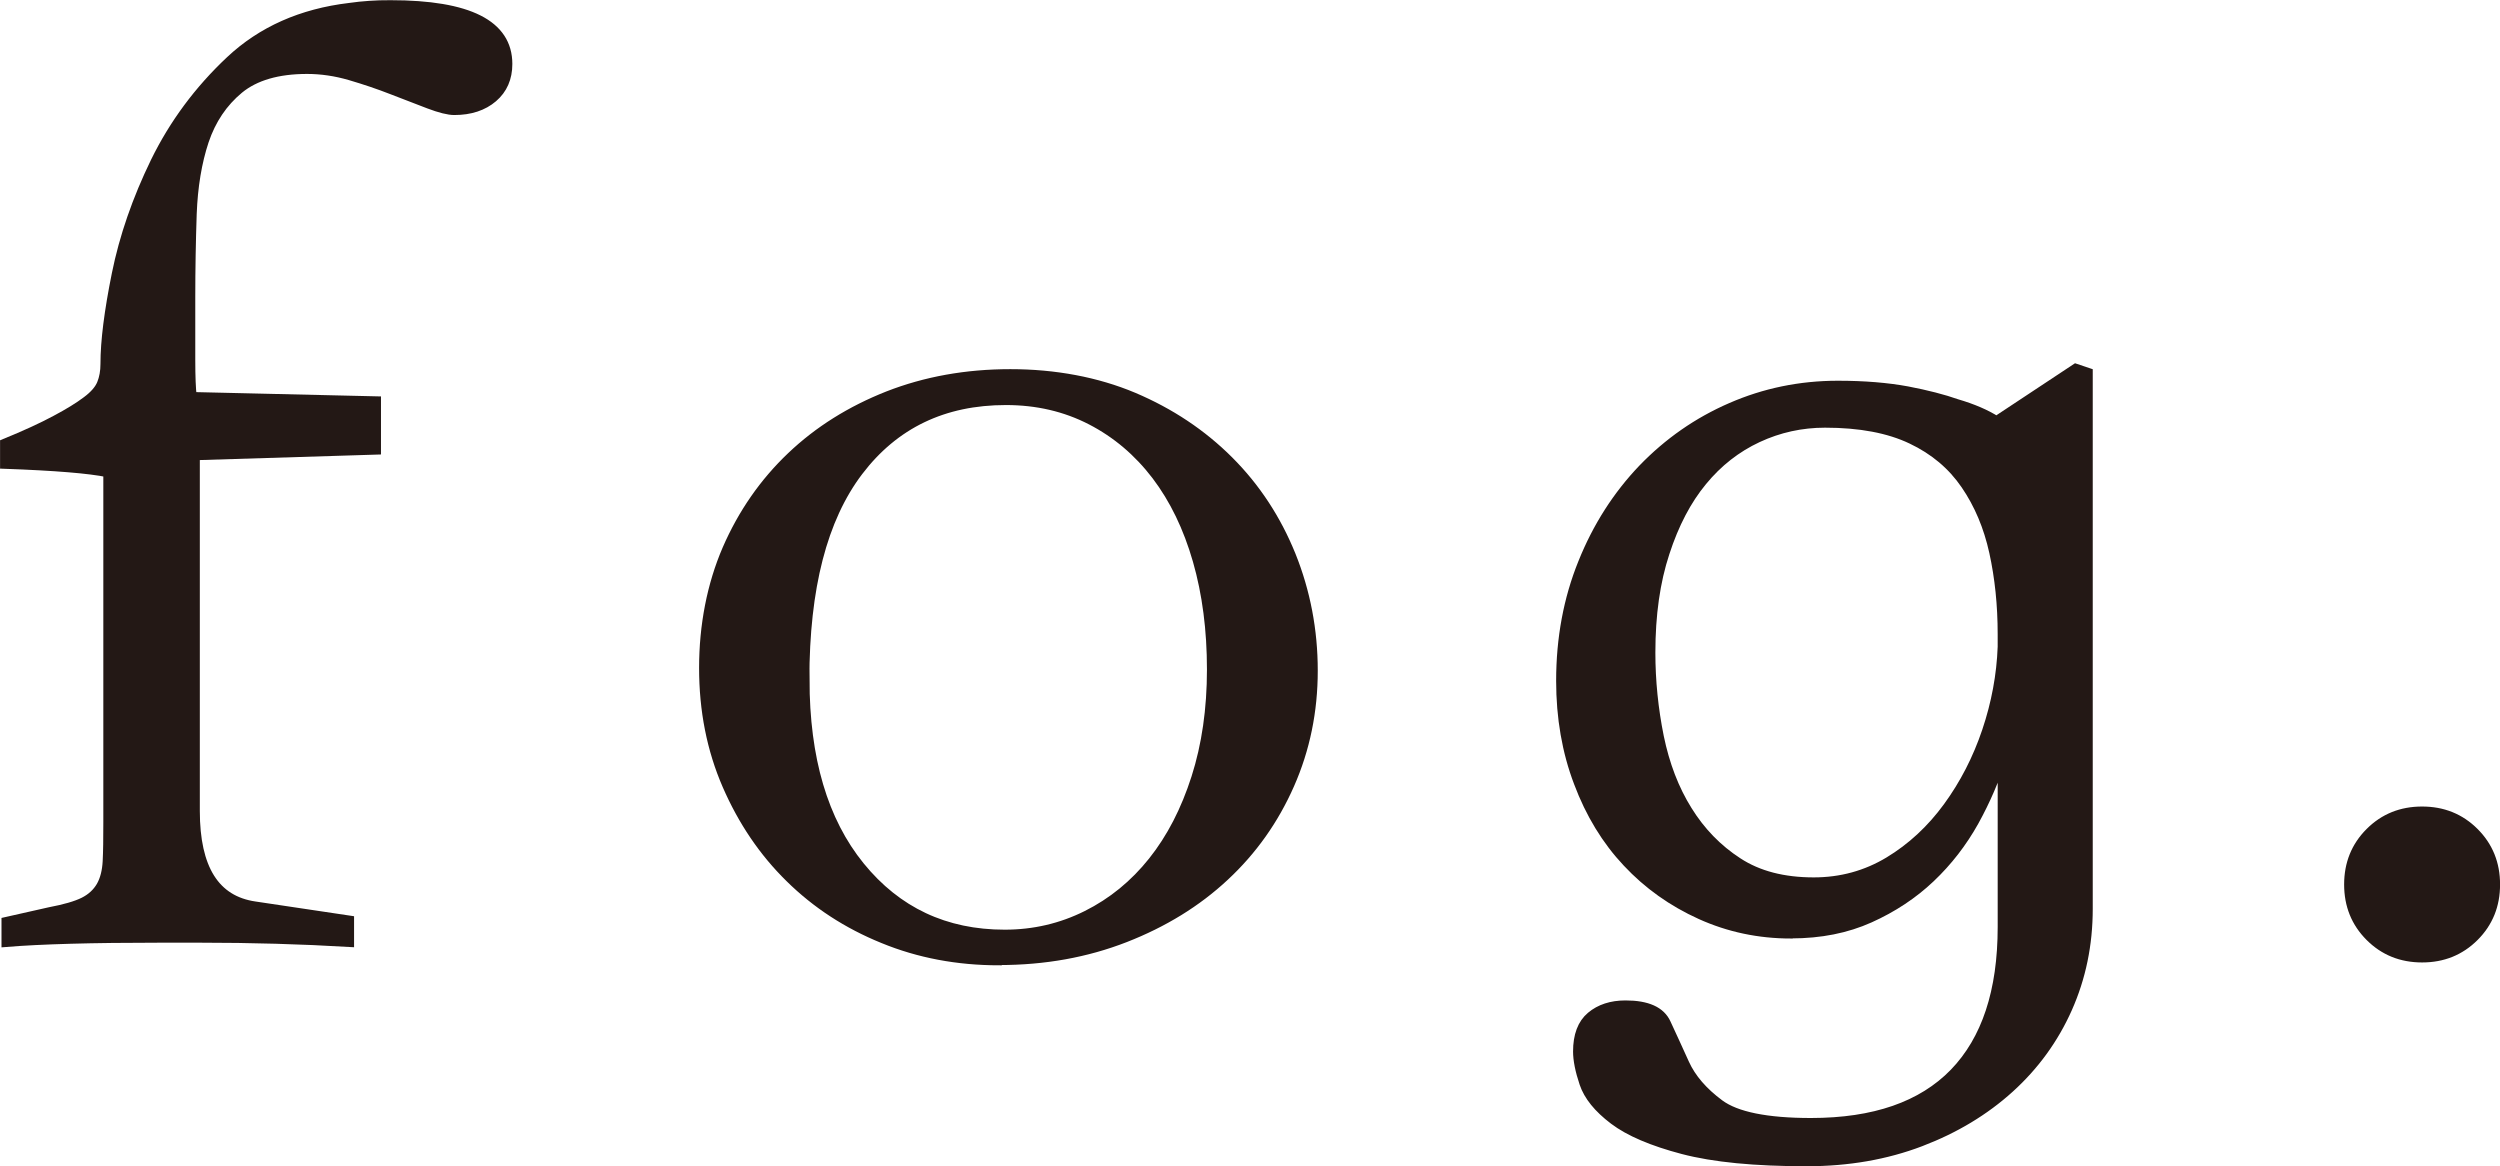 <?xml version="1.0" encoding="UTF-8"?><svg id="_レイヤー_2" xmlns="http://www.w3.org/2000/svg" viewBox="0 0 192.23 89.68"><defs><style>.cls-1{fill:#231815;stroke:#231815;stroke-miterlimit:10;stroke-width:.67px;}</style></defs><g id="_レイヤー_1-2"><path class="cls-1" d="M14.81,30.48l14.15.33v3.81l-13.93.43v27.31c0,4.42,1.52,6.85,4.57,7.29l7.29,1.09v1.74c-3.7-.22-7.55-.33-11.53-.33h-3.05c-5.22,0-9.18.11-11.86.33v-1.63l3.37-.76c1.16-.22,2.03-.47,2.61-.76.58-.29,1.01-.69,1.31-1.2.29-.51.45-1.14.49-1.9.04-.76.05-1.76.05-2.99v-26.88c-1.38-.29-4.03-.51-7.94-.65v-1.63c1.59-.65,2.9-1.25,3.92-1.8,1.02-.54,1.81-1.03,2.39-1.47.58-.43.96-.87,1.14-1.31.18-.44.27-.94.27-1.52,0-1.74.29-4.04.87-6.91.58-2.87,1.58-5.75,2.99-8.65,1.42-2.9,3.34-5.5,5.77-7.78,2.43-2.28,5.49-3.64,9.19-4.08.51-.07,1.01-.13,1.52-.16.51-.04,1.05-.05,1.63-.05,6.02,0,9.03,1.52,9.03,4.57,0,1.09-.38,1.96-1.14,2.61-.76.65-1.76.98-2.99.98-.44,0-1.09-.16-1.96-.49-.87-.33-1.81-.69-2.83-1.09-1.02-.4-2.09-.76-3.21-1.09-1.13-.33-2.23-.49-3.32-.49-2.25,0-3.99.51-5.22,1.52-1.23,1.02-2.12,2.34-2.67,3.97-.54,1.63-.85,3.5-.93,5.6-.07,2.1-.11,4.24-.11,6.42v4.84c0,1.27.04,2.2.11,2.78Z"/><path class="cls-1" d="M76.82,73.89c-3.19,0-6.17-.56-8.92-1.69-2.76-1.12-5.15-2.68-7.18-4.68-2.03-1.99-3.64-4.37-4.84-7.13-1.2-2.76-1.79-5.77-1.79-9.03s.6-6.38,1.79-9.14c1.2-2.76,2.85-5.13,4.95-7.13s4.59-3.55,7.45-4.68c2.87-1.12,6-1.69,9.41-1.69s6.64.6,9.47,1.79c2.83,1.2,5.28,2.83,7.35,4.9,2.07,2.07,3.66,4.5,4.79,7.29,1.12,2.79,1.69,5.75,1.69,8.87s-.6,6.04-1.8,8.76-2.87,5.08-5.01,7.07c-2.14,2-4.7,3.57-7.67,4.73-2.98,1.16-6.2,1.74-9.68,1.74ZM61.91,52.24c0,6.09,1.41,10.88,4.24,14.36,2.83,3.48,6.53,5.22,11.1,5.22,2.25,0,4.35-.49,6.31-1.47s3.65-2.36,5.06-4.13c1.42-1.78,2.52-3.92,3.32-6.42.8-2.5,1.2-5.28,1.2-8.32s-.36-5.84-1.09-8.38c-.73-2.54-1.78-4.71-3.16-6.53-1.38-1.81-3.05-3.23-5.01-4.24-1.96-1.01-4.13-1.52-6.53-1.52-4.79,0-8.56,1.81-11.32,5.44-2.76,3.63-4.13,8.96-4.13,16Z"/><path class="cls-1" d="M137.72,71.83c-2.47,0-4.79-.49-6.96-1.47s-4.06-2.32-5.66-4.03c-1.6-1.7-2.85-3.75-3.75-6.15-.91-2.39-1.36-5-1.36-7.83,0-3.26.56-6.29,1.69-9.08,1.12-2.79,2.67-5.2,4.62-7.24,1.96-2.03,4.22-3.61,6.8-4.73,2.57-1.12,5.31-1.69,8.22-1.69,2.03,0,3.81.15,5.33.43,1.52.29,2.79.62,3.81.98,1.23.36,2.25.8,3.05,1.31l6.09-4.03.98.33v41.24c0,2.76-.53,5.31-1.58,7.67-1.05,2.36-2.54,4.41-4.46,6.15-1.92,1.74-4.21,3.12-6.86,4.13s-5.57,1.52-8.76,1.52c-3.99,0-7.16-.31-9.52-.93-2.36-.62-4.14-1.38-5.33-2.28-1.2-.91-1.96-1.85-2.29-2.83-.33-.98-.49-1.8-.49-2.45,0-1.23.34-2.14,1.03-2.72.69-.58,1.58-.87,2.67-.87,1.67,0,2.72.47,3.15,1.42.44.94.91,1.98,1.42,3.1.51,1.12,1.4,2.16,2.67,3.1,1.27.94,3.61,1.42,7.02,1.42,4.86,0,8.52-1.27,10.99-3.81,2.46-2.54,3.7-6.27,3.7-11.21v-13.06c-.51,1.67-1.22,3.32-2.12,4.95-.91,1.63-2.03,3.08-3.37,4.35-1.34,1.27-2.9,2.3-4.68,3.1-1.78.8-3.79,1.2-6.04,1.2ZM153.94,48.76c0-2.25-.22-4.35-.65-6.31-.43-1.96-1.16-3.68-2.18-5.17-1.02-1.49-2.39-2.65-4.14-3.48-1.74-.83-3.95-1.25-6.64-1.25-1.81,0-3.54.38-5.17,1.14-1.63.76-3.05,1.87-4.24,3.32-1.2,1.45-2.16,3.28-2.88,5.5-.73,2.21-1.09,4.77-1.09,7.67,0,2.18.22,4.34.65,6.47.44,2.14,1.16,4.03,2.18,5.66,1.01,1.63,2.3,2.96,3.86,3.97,1.56,1.02,3.5,1.52,5.82,1.52,2.1,0,4.03-.53,5.77-1.58s3.25-2.45,4.52-4.19c1.27-1.74,2.27-3.68,2.99-5.82.72-2.14,1.12-4.3,1.2-6.47v-.98Z"/><path class="cls-1" d="M186.24,73.67c-1.6,0-2.94-.54-4.03-1.63-1.09-1.09-1.63-2.43-1.63-4.03s.54-2.94,1.63-4.03c1.09-1.09,2.43-1.63,4.03-1.63s2.94.54,4.03,1.63c1.09,1.09,1.63,2.43,1.63,4.03s-.54,2.94-1.63,4.03c-1.09,1.09-2.43,1.63-4.03,1.63Z"/></g></svg>